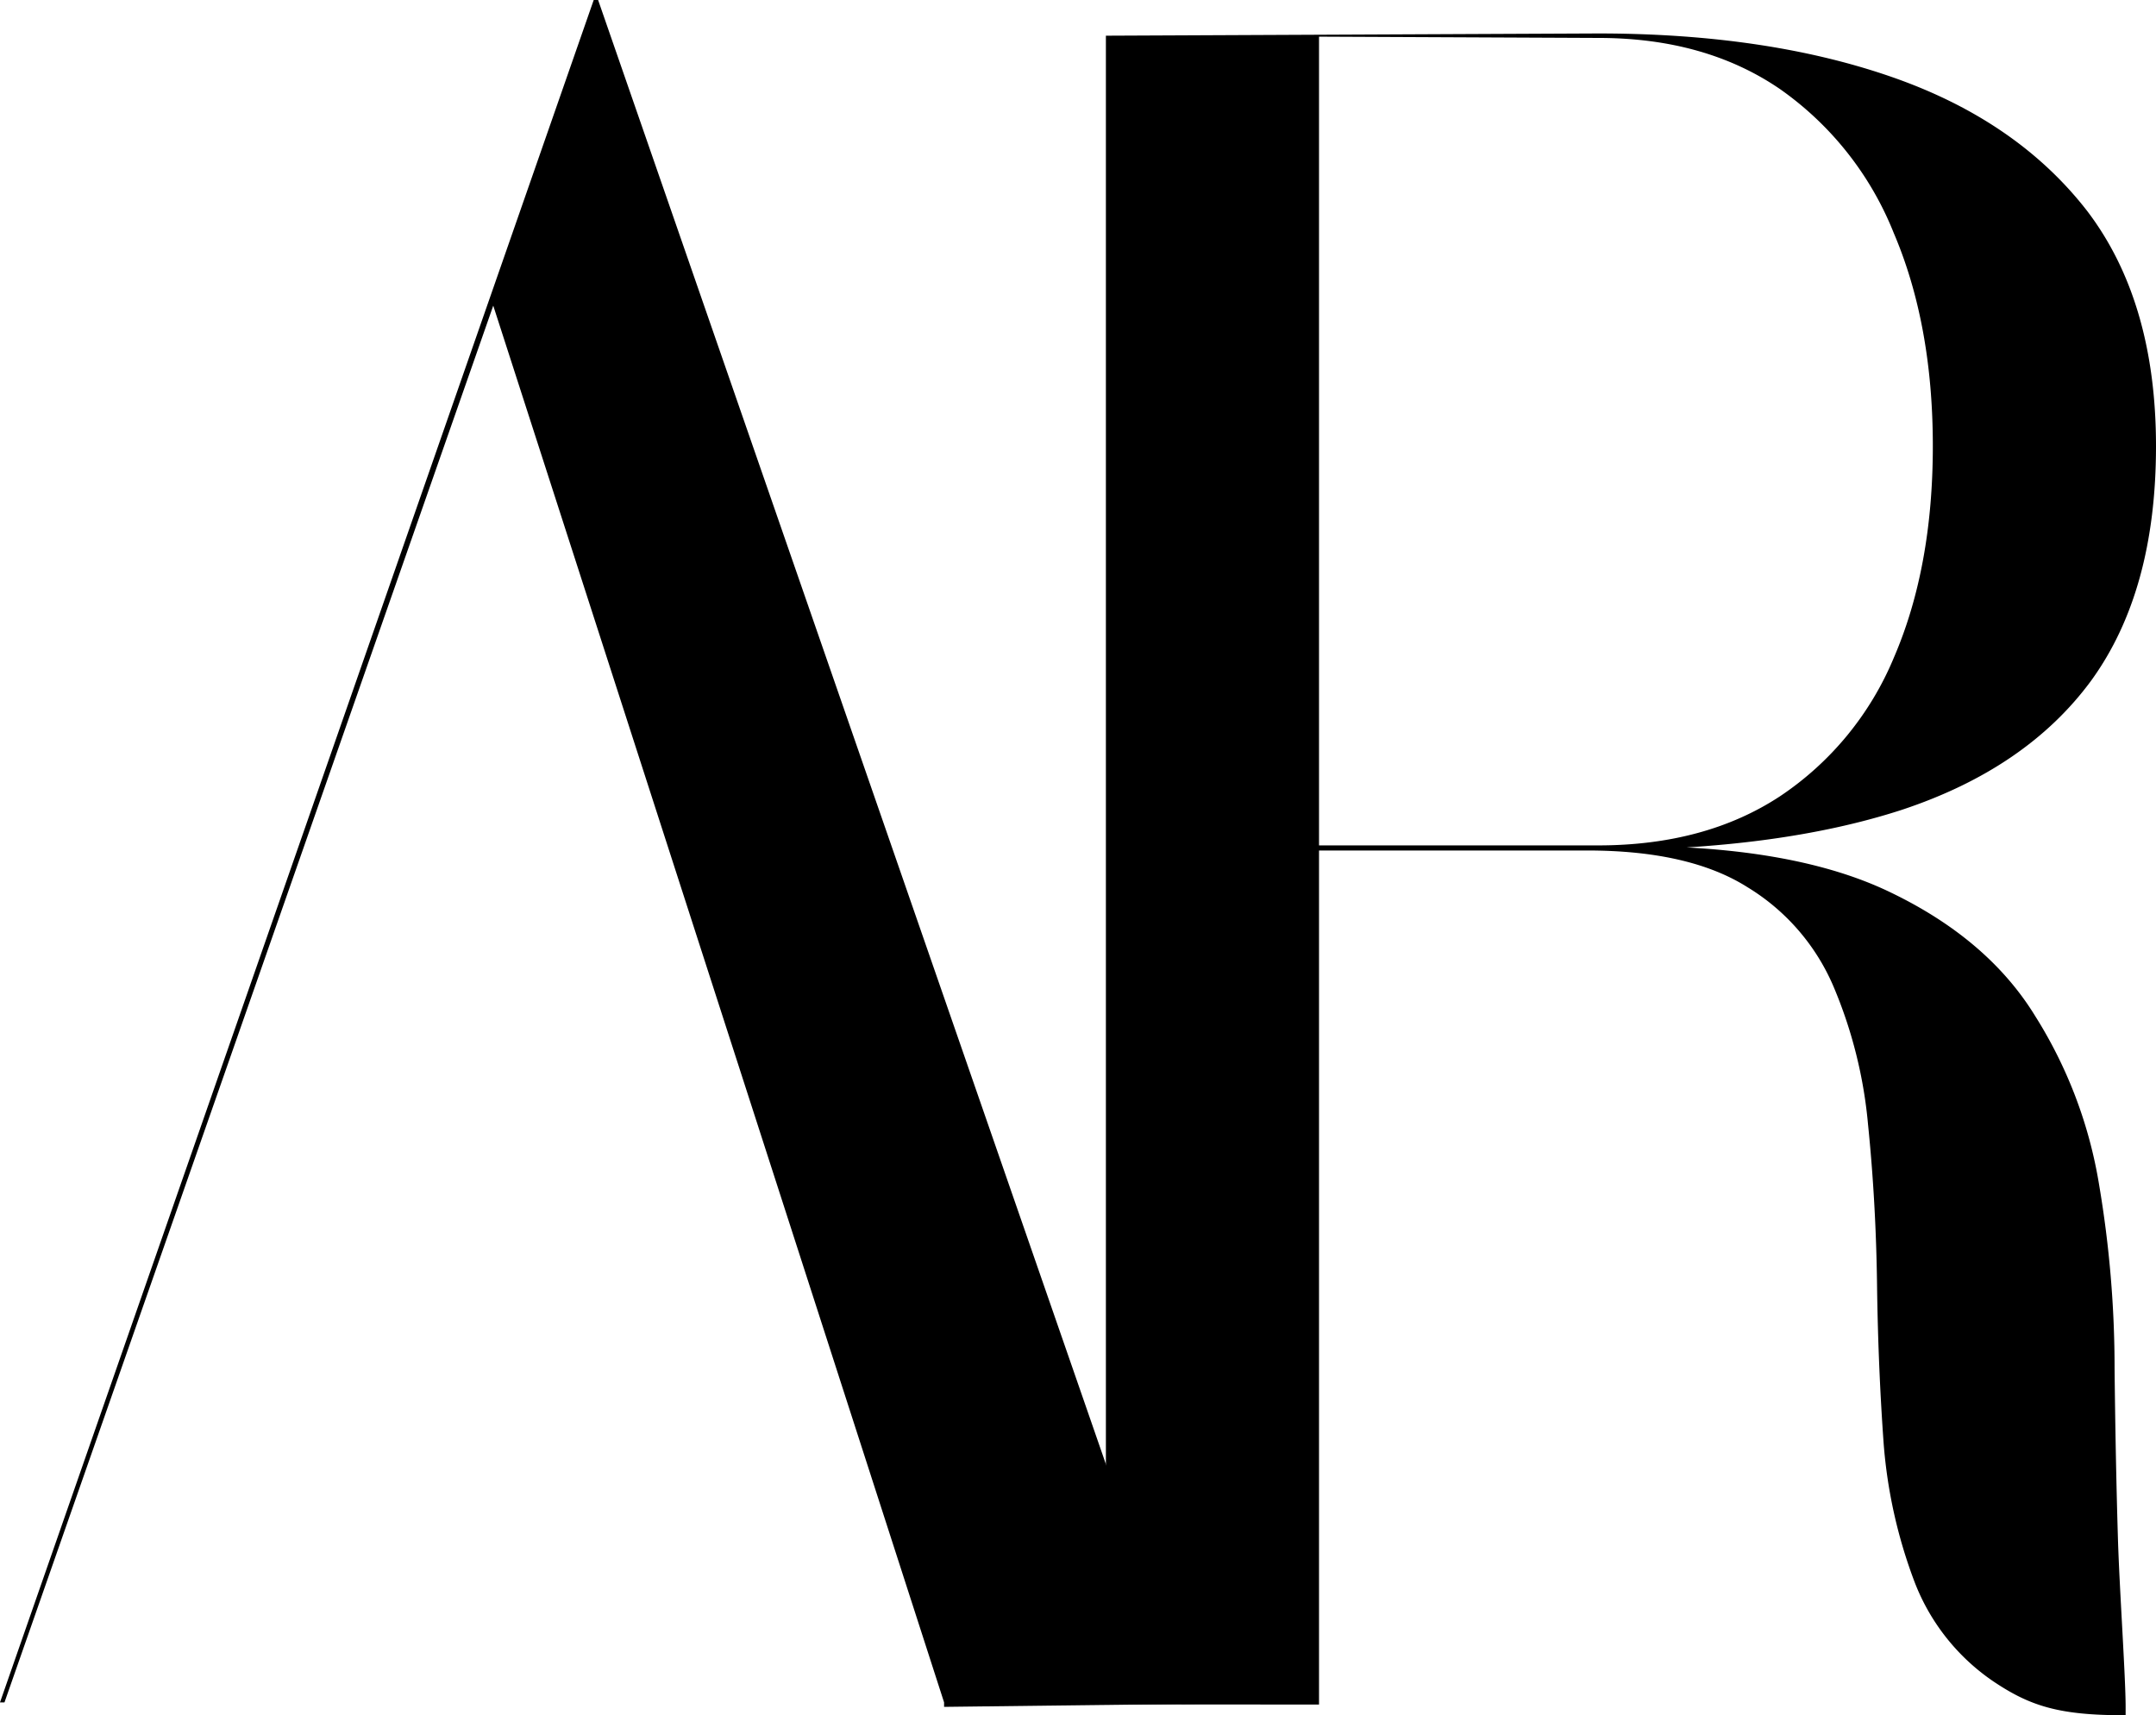 <svg xmlns="http://www.w3.org/2000/svg" viewBox="0 0 279 222"><g id="Layer_2" data-name="Layer 2"><g id="Layer_1-2" data-name="Layer 1"><path d="M163.47,110v-.58H206.8q13.86,0,23.53-6.35a40,40,0,0,0,14.73-17.91q5.06-11.7,5.06-27.43t-5.06-27.58a41.5,41.5,0,0,0-14.73-18.63Q220.65,4.9,206.8,4.91l-63.69-.29,63.69-.29q21.8,0,38,5.63t25.28,17.33Q279,39,279,57.76t-8.38,30.32q-8.37,11.4-24.55,16.75-16,5.19-39.27,5.2Zm-20.36,110.6V4.62h27.58v216ZM274.74,222c-8.38,0-12.11-1.23-16.82-4.4a27.44,27.44,0,0,1-10.11-12.71,64.47,64.47,0,0,1-4.05-18q-.72-10-.86-20.65t-1.16-20.65a59.43,59.43,0,0,0-4.47-17.9,27.79,27.79,0,0,0-11.12-12.85q-7.52-4.77-20.8-4.76H163.47v-.58h47.66q21.23,0,33.64,6.06,12.57,6.08,18.63,16a58.62,58.62,0,0,1,8.24,21.8,142.23,142.23,0,0,1,2,23.83q.13,11.84.43,21.8c.19,6.54,1,18,1,21.95V222Z"></path><path d="M101.09,150.74l1.2-.57h14.25v.57ZM77.4,0l76.4,220.34,16.6-.14v.14l-48.23.58v-.58L63.83,39.56.58,220.34H0L76.83,0Z"></path></g></g></svg>